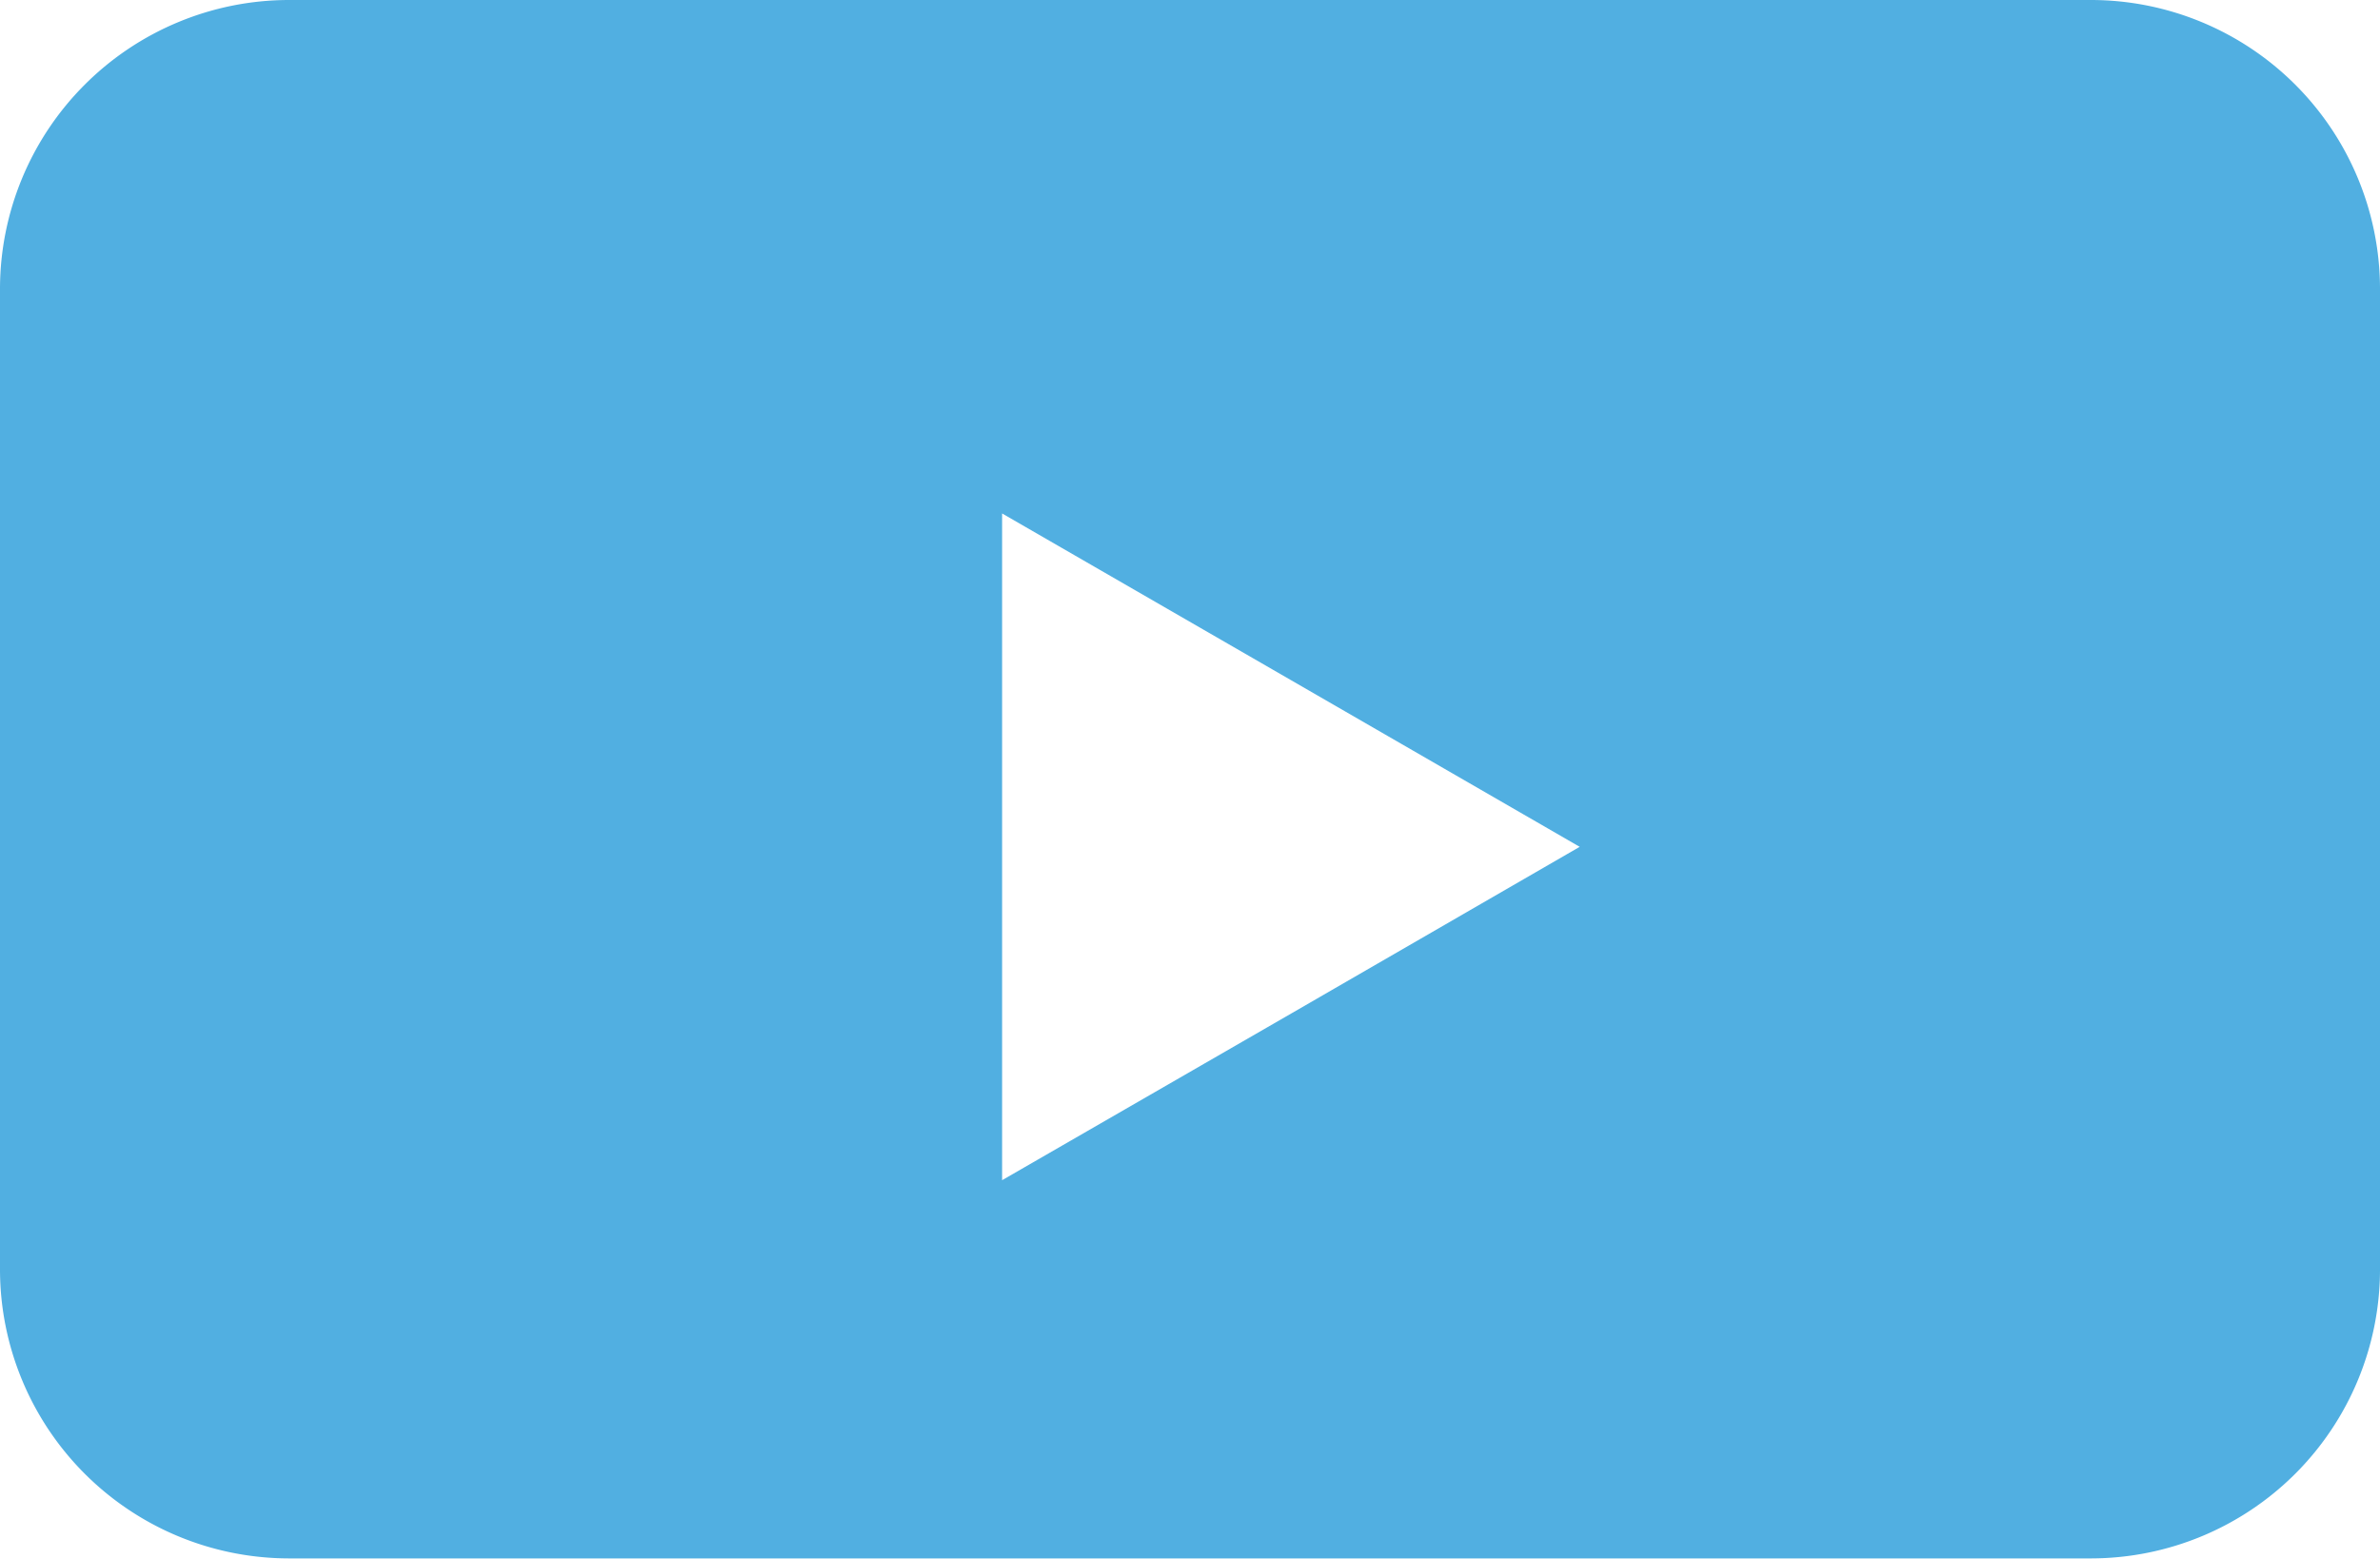 <svg xmlns="http://www.w3.org/2000/svg" width="19" height="12.448" viewBox="0 0 19 12.448">
  <g id="youtube" transform="translate(-114 -598.276)">
    <path id="Path_11062" data-name="Path 11062" d="M130.7,598.276H116.3a2.309,2.309,0,0,0-2.3,2.3v7.844a2.309,2.309,0,0,0,2.3,2.3h14.4a2.309,2.309,0,0,0,2.3-2.3v-7.844A2.309,2.309,0,0,0,130.7,598.276Zm-6.392,8.093L122,607.7v-5.324l2.306,1.331,2.305,1.331Z" fill="#51afe1"/>
  </g>
</svg>
